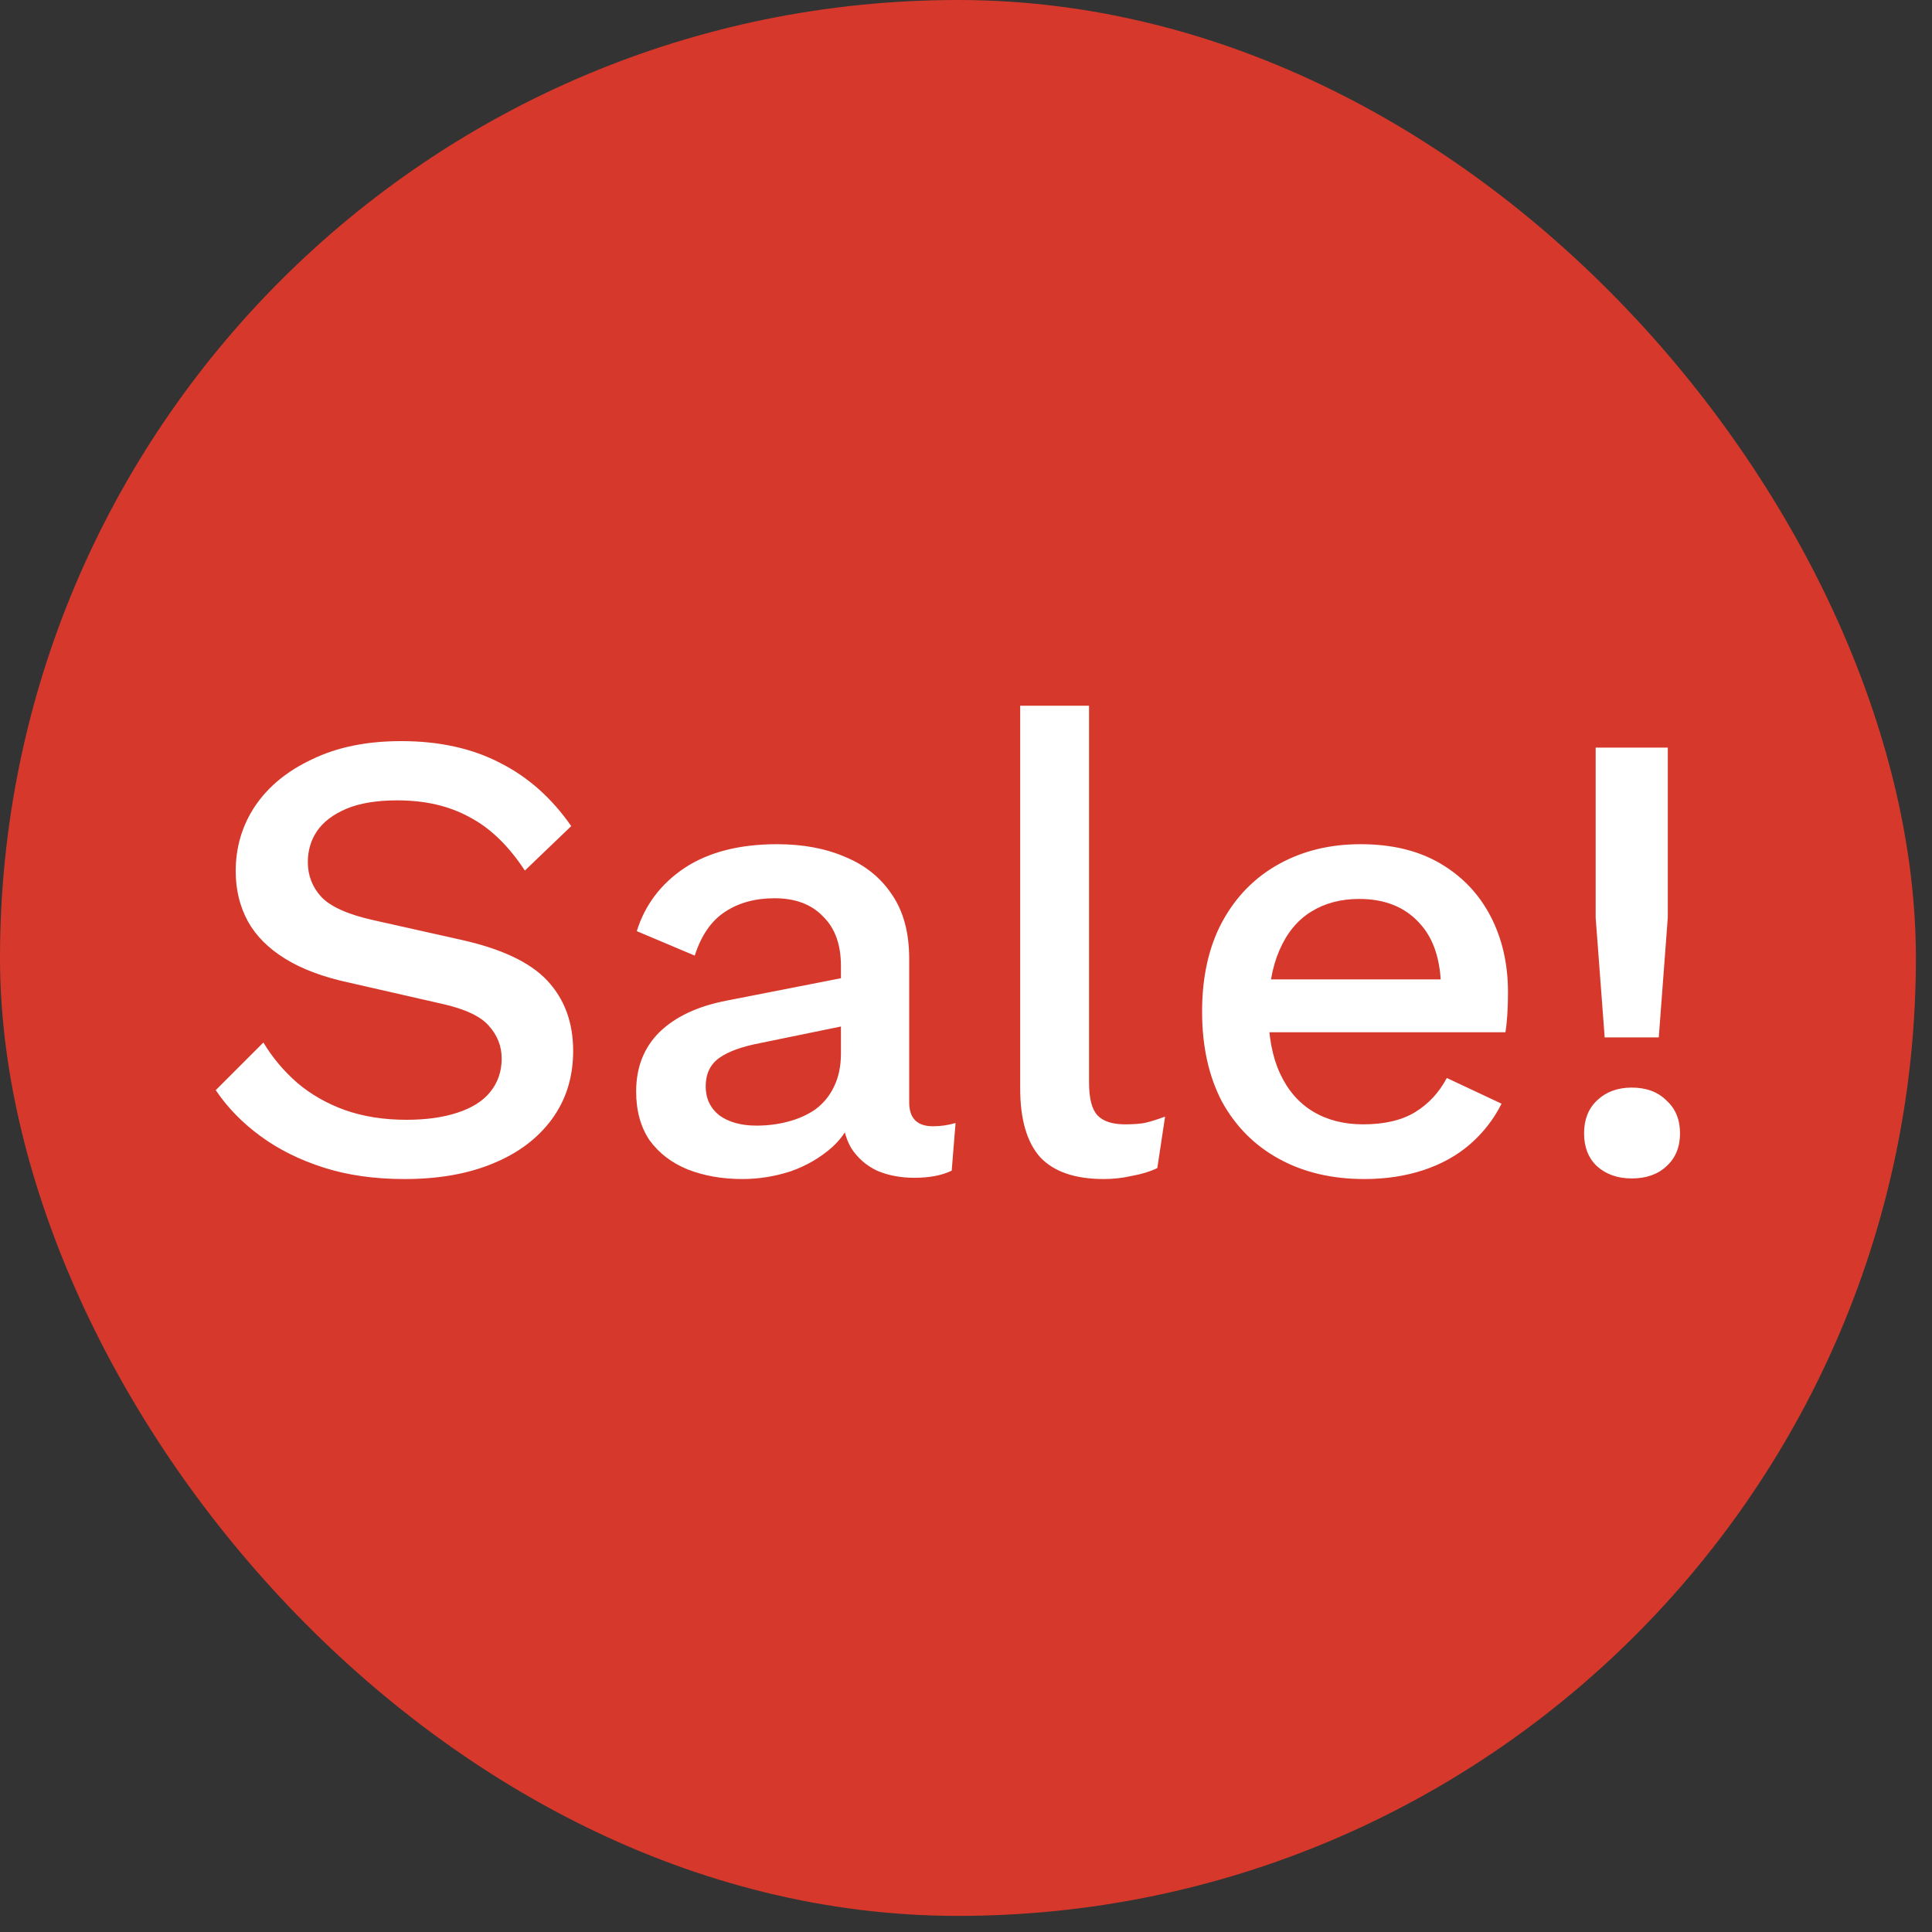 <svg width="45" height="45" viewBox="0 0 45 45" fill="none" xmlns="http://www.w3.org/2000/svg">
<rect x="0" y="0" width="45" height="45" fill="#333333" stroke="none"/>
<rect width="44.625" height="44.625" rx="22.312" fill="#D6392B"/>
<path d="M9.345 17.262C10.235 17.262 11.005 17.433 11.655 17.773C12.305 18.102 12.855 18.593 13.305 19.242L12.225 20.277C11.845 19.698 11.415 19.282 10.935 19.032C10.465 18.773 9.905 18.642 9.255 18.642C8.775 18.642 8.38 18.707 8.07 18.837C7.76 18.968 7.53 19.142 7.38 19.363C7.24 19.573 7.17 19.812 7.17 20.082C7.17 20.392 7.275 20.663 7.485 20.892C7.705 21.122 8.11 21.302 8.7 21.433L10.71 21.883C11.67 22.093 12.35 22.413 12.75 22.843C13.15 23.273 13.35 23.817 13.35 24.477C13.35 25.087 13.185 25.617 12.855 26.067C12.525 26.517 12.065 26.863 11.475 27.102C10.895 27.343 10.21 27.462 9.42 27.462C8.72 27.462 8.09 27.372 7.53 27.192C6.97 27.012 6.48 26.767 6.06 26.457C5.64 26.148 5.295 25.793 5.025 25.392L6.135 24.282C6.345 24.633 6.61 24.948 6.93 25.227C7.25 25.497 7.62 25.707 8.04 25.858C8.47 26.008 8.945 26.082 9.465 26.082C9.925 26.082 10.32 26.027 10.65 25.918C10.99 25.808 11.245 25.648 11.415 25.438C11.595 25.218 11.685 24.957 11.685 24.657C11.685 24.367 11.585 24.113 11.385 23.892C11.195 23.672 10.835 23.503 10.305 23.383L8.13 22.887C7.53 22.758 7.035 22.573 6.645 22.332C6.255 22.093 5.965 21.802 5.775 21.462C5.585 21.113 5.49 20.723 5.49 20.293C5.49 19.733 5.64 19.227 5.94 18.777C6.25 18.317 6.695 17.953 7.275 17.683C7.855 17.402 8.545 17.262 9.345 17.262ZM19.587 22.497C19.587 21.997 19.447 21.613 19.167 21.343C18.897 21.062 18.522 20.922 18.042 20.922C17.592 20.922 17.207 21.027 16.887 21.238C16.567 21.448 16.332 21.788 16.182 22.258L14.832 21.688C15.022 21.078 15.392 20.587 15.942 20.218C16.502 19.848 17.222 19.663 18.102 19.663C18.702 19.663 19.232 19.762 19.692 19.962C20.152 20.152 20.512 20.442 20.772 20.832C21.042 21.223 21.177 21.723 21.177 22.332V25.677C21.177 26.047 21.362 26.233 21.732 26.233C21.912 26.233 22.087 26.207 22.257 26.157L22.167 27.267C21.937 27.378 21.647 27.433 21.297 27.433C20.977 27.433 20.687 27.378 20.427 27.267C20.177 27.148 19.977 26.973 19.827 26.742C19.687 26.503 19.617 26.207 19.617 25.858V25.753L19.947 25.738C19.857 26.128 19.672 26.453 19.392 26.712C19.112 26.962 18.787 27.152 18.417 27.282C18.047 27.402 17.672 27.462 17.292 27.462C16.822 27.462 16.397 27.387 16.017 27.238C15.647 27.087 15.352 26.863 15.132 26.562C14.922 26.253 14.817 25.872 14.817 25.422C14.817 24.863 14.997 24.402 15.357 24.043C15.727 23.683 16.247 23.438 16.917 23.308L19.827 22.738L19.812 23.863L17.697 24.297C17.277 24.378 16.962 24.492 16.752 24.642C16.542 24.793 16.437 25.012 16.437 25.302C16.437 25.582 16.542 25.808 16.752 25.977C16.972 26.137 17.262 26.218 17.622 26.218C17.872 26.218 18.112 26.188 18.342 26.128C18.582 26.067 18.797 25.973 18.987 25.843C19.177 25.703 19.322 25.527 19.422 25.317C19.532 25.098 19.587 24.837 19.587 24.538V22.497ZM25.366 16.438V25.212C25.366 25.582 25.431 25.837 25.561 25.977C25.692 26.117 25.907 26.188 26.206 26.188C26.387 26.188 26.537 26.177 26.657 26.157C26.787 26.128 26.947 26.078 27.137 26.008L26.956 27.207C26.787 27.288 26.591 27.348 26.372 27.387C26.151 27.438 25.931 27.462 25.712 27.462C25.041 27.462 24.547 27.293 24.227 26.953C23.916 26.602 23.762 26.067 23.762 25.348V16.438H25.366ZM31.779 27.462C31.029 27.462 30.369 27.308 29.799 26.997C29.229 26.688 28.784 26.242 28.464 25.663C28.154 25.073 27.999 24.372 27.999 23.562C27.999 22.753 28.154 22.058 28.464 21.477C28.784 20.887 29.224 20.438 29.784 20.128C30.344 19.817 30.979 19.663 31.689 19.663C32.419 19.663 33.039 19.812 33.549 20.113C34.059 20.413 34.449 20.823 34.719 21.343C34.989 21.863 35.124 22.453 35.124 23.113C35.124 23.293 35.119 23.462 35.109 23.622C35.099 23.782 35.084 23.922 35.064 24.043H29.034V22.812H34.359L33.564 23.052C33.564 22.372 33.394 21.852 33.054 21.492C32.714 21.122 32.249 20.938 31.659 20.938C31.229 20.938 30.854 21.038 30.534 21.238C30.214 21.438 29.969 21.738 29.799 22.137C29.629 22.527 29.544 23.008 29.544 23.578C29.544 24.137 29.634 24.613 29.814 25.003C29.994 25.392 30.249 25.688 30.579 25.887C30.909 26.087 31.299 26.188 31.749 26.188C32.249 26.188 32.654 26.093 32.964 25.902C33.274 25.712 33.519 25.448 33.699 25.108L34.974 25.707C34.794 26.067 34.549 26.383 34.239 26.652C33.939 26.913 33.579 27.113 33.159 27.253C32.739 27.392 32.279 27.462 31.779 27.462ZM38.846 17.413V21.372L38.636 24.163H37.376L37.166 21.372V17.413H38.846ZM38.006 25.332C38.346 25.332 38.616 25.433 38.816 25.633C39.026 25.823 39.131 26.078 39.131 26.398C39.131 26.718 39.026 26.973 38.816 27.163C38.616 27.352 38.346 27.448 38.006 27.448C37.676 27.448 37.406 27.352 37.196 27.163C36.996 26.973 36.896 26.718 36.896 26.398C36.896 26.078 36.996 25.823 37.196 25.633C37.406 25.433 37.676 25.332 38.006 25.332Z" fill="white"/>
</svg>
